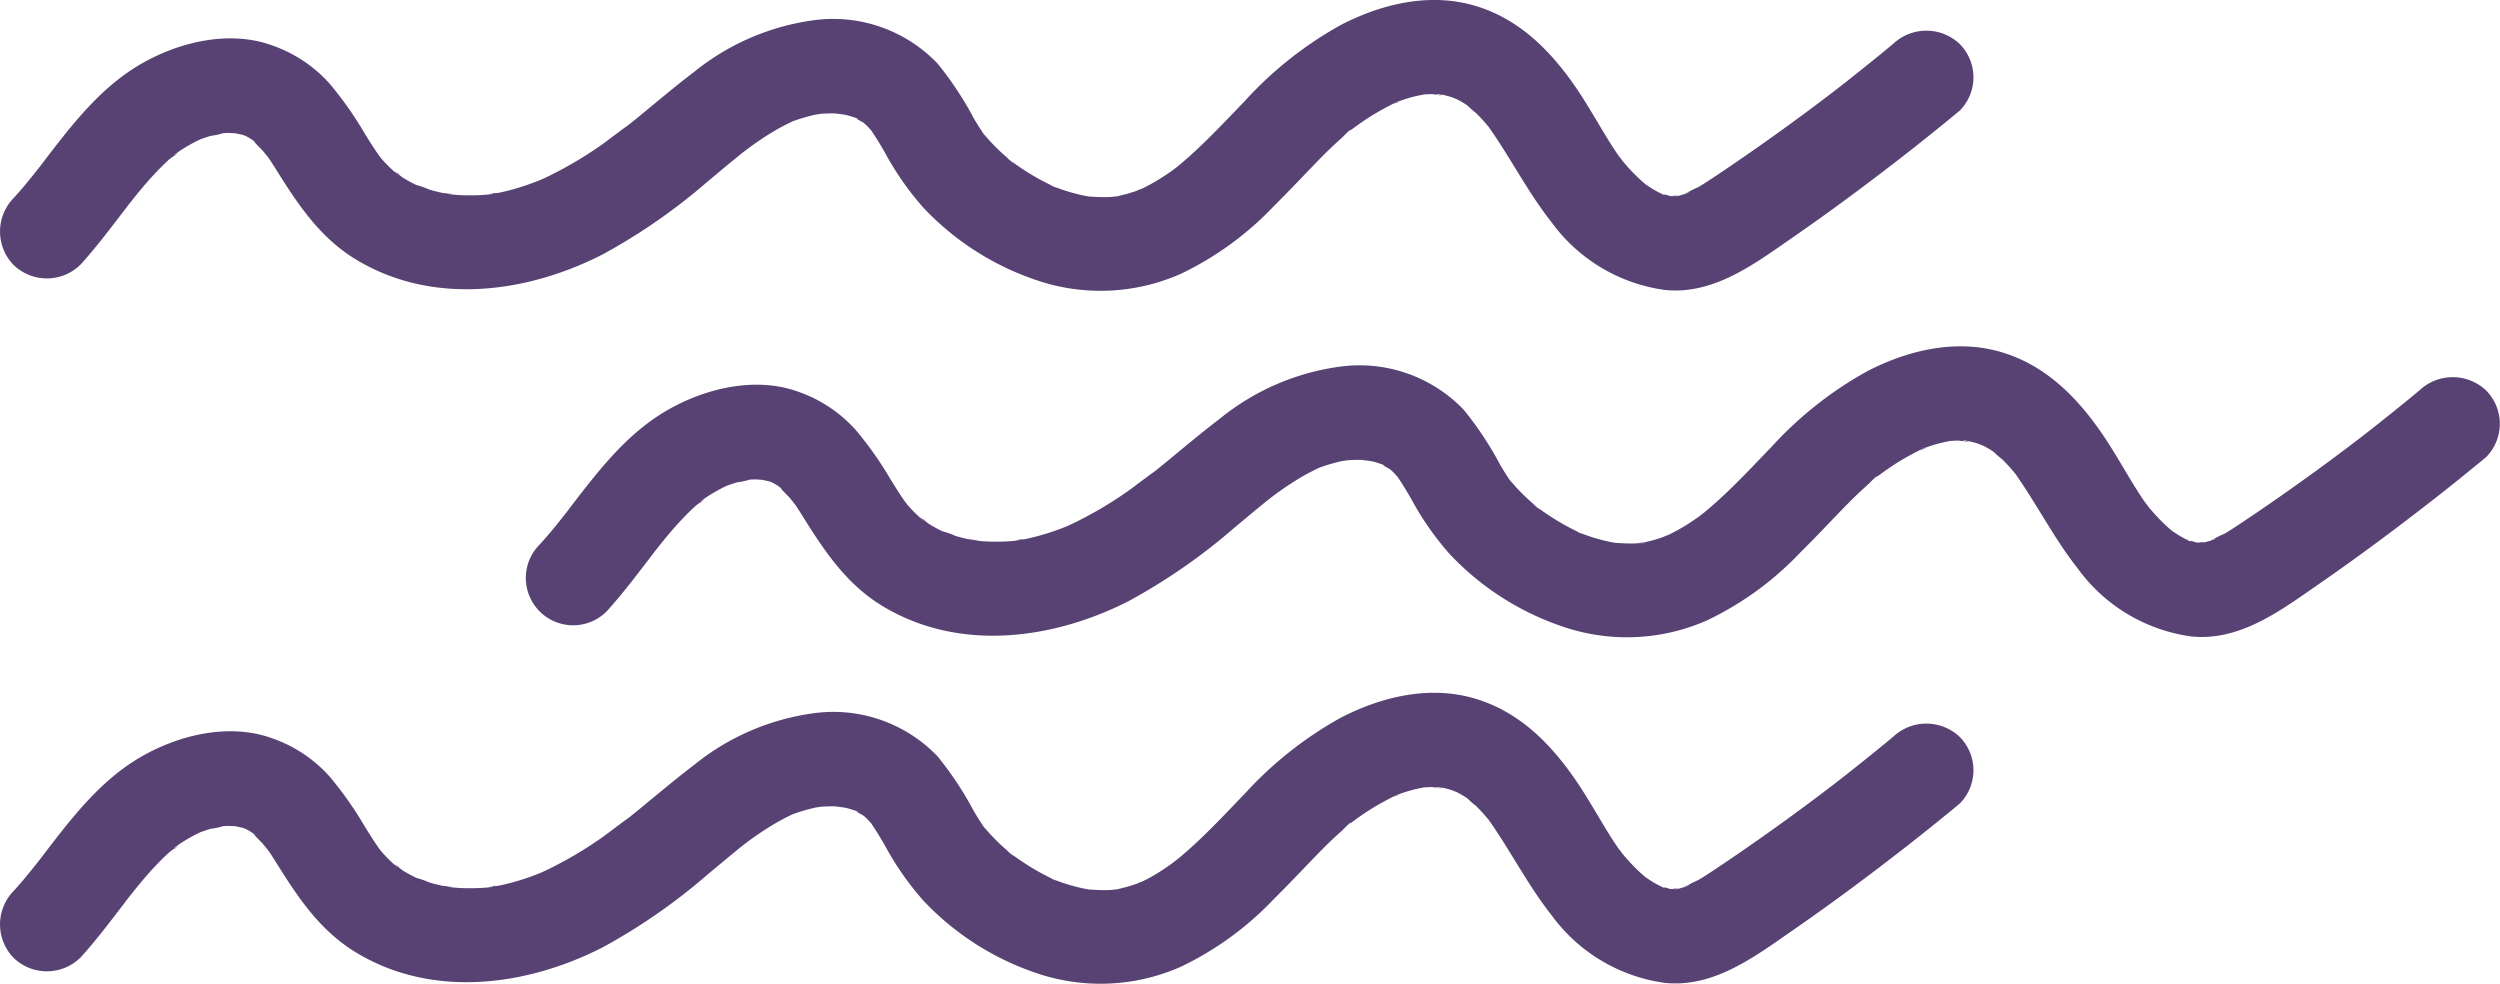 <svg id="Group_267" data-name="Group 267" xmlns="http://www.w3.org/2000/svg" xmlns:xlink="http://www.w3.org/1999/xlink" width="194.52" height="76.561" viewBox="0 0 194.52 76.561">
  <defs>
    <clipPath id="clip-path">
      <rect id="Rectangle_769" data-name="Rectangle 769" width="194.52" height="76.561" transform="translate(0 0)" fill="#584274"/>
    </clipPath>
  </defs>
  <g id="Group_242" data-name="Group 242" clip-path="url(#clip-path)">
    <path id="Path_1049" data-name="Path 1049" d="M6.241,20.615c1.221-1.342,2.313-2.793,3.416-4.232l.38-.5c.331-.431-.559.707-.037.051.208-.261.412-.523.622-.781.524-.644,1.065-1.273,1.641-1.87.288-.3.584-.589.89-.868.2-.179.593-.385.713-.614-.238.454-.534.4-.117.106.153-.108.308-.212.467-.313q.476-.3.977-.562c.167-.086.339-.161.507-.246.457-.23-.883.309-.151.066.283-.094.56-.2.847-.281a5.461,5.461,0,0,0,1.074-.242c-.052.032-.95.087-.329.048.216-.013.429-.03.645-.032.184,0,1.261.085.575,0-.664-.079.35.1.549.157.1.032.758.294.163.037s.056.044.146.094c.125.069.248.142.368.219.308.2.522.553-.079-.086.42.447.864.869,1.278,1.325-.781-.859,0,.027.161.268.2.292.385.589.572.887,1.708,2.735,3.423,5.3,6.257,6.993,5.931,3.546,13.218,2.572,19.121-.446a46.1,46.1,0,0,0,8.2-5.7c.608-.5,1.21-1.012,1.819-1.512q.385-.318.773-.629c.05-.04.695-.556.216-.175-.458.364.231-.17.322-.238.631-.464,1.278-.905,1.952-1.305.282-.167.569-.328.86-.48.182-.094.366-.186.552-.273.111-.054.224-.1.337-.155-.455.188-.562.233-.32.138a14.265,14.265,0,0,1,1.88-.553,2.963,2.963,0,0,0,.539-.1c-.065.028-.938.082-.323.052.4-.02.795-.049,1.2-.038.378.01,1.288.241.2-.026.31.077.627.116.935.2.171.047.336.108.505.158.27.08.439.3-.291-.134.328.2.677.372,1.008.566.414.242-.675-.635-.152-.12.106.1.221.2.327.3s.207.23.317.337c.553.542-.352-.526-.069-.111.418.611.805,1.233,1.17,1.878a22.849,22.849,0,0,0,3,4.295,21.514,21.514,0,0,0,9.109,5.736,15.418,15.418,0,0,0,10.918-.6,24.522,24.522,0,0,0,7.266-5.3c1.017-1,1.994-2.04,2.985-3.066.474-.491.95-.982,1.445-1.452q.389-.371.793-.726c.194-.172.757-.814,1.019-.853-.287.043-.539.4-.167.129.164-.119.325-.24.49-.357.3-.209.6-.412.9-.606a22.062,22.062,0,0,1,2.086-1.141c.457-.226-.03.167-.234.093.082.03.441-.169.54-.2.323-.114.649-.216.98-.3s.656-.144.987-.209c.506-.1-.975.058-.205.036.22-.006.439-.028.66-.03a3.456,3.456,0,0,0,.879.039c-.474.157-.757-.125-.21-.018.183.036.364.077.544.126.145.04.29.083.433.131.09.03.817.254.2.06-.58-.181.032.031.145.091q.278.147.544.314c.117.074.23.154.347.231.492.322-.206-.149-.244-.2a7.385,7.385,0,0,0,.777.692c.225.22.441.451.649.687.116.133.227.27.342.4.446.516-.477-.67-.049-.068,1.735,2.439,3.072,5.117,4.93,7.473a13.1,13.1,0,0,0,8.848,5.284c3.806.386,7.021-2.078,9.968-4.118,3.022-2.091,5.968-4.284,8.864-6.545q2.068-1.616,4.088-3.29a3.683,3.683,0,0,0,0-5.189,3.769,3.769,0,0,0-5.189,0q-2.022,1.674-4.088,3.29c-.025.019-.743.577-.283.221s-.26.2-.286.218c-.292.224-.586.447-.879.669q-1.1.833-2.217,1.647-2.118,1.549-4.283,3.034c-.677.464-1.357.927-2.042,1.379-.357.236-.715.469-1.083.687a7.281,7.281,0,0,0-1.129.593c.407-.367.524-.181.171-.09-.2.053-.4.125-.608.173-.41.1-.665-.073.167,0-.133-.011-.294.02-.431.022-.177,0-.354-.016-.53-.02-.494-.008.956.226.246.028-.332-.093-.675-.222-1.01-.3.764.173.557.261.29.116-.158-.086-.32-.162-.477-.251-.287-.163-.558-.345-.83-.531-.631-.432.5.437.124.1-.139-.126-.288-.243-.427-.37-.283-.257-.553-.526-.813-.805-.236-.252-.464-.514-.683-.781-.025-.029-.05-.059-.074-.089q-.365-.458.149.2A2.515,2.515,0,0,0,126,12.2c-.429-.6-.816-1.229-1.2-1.862-.711-1.182-1.4-2.381-2.178-3.521-1.959-2.863-4.4-5.328-7.809-6.355C111.287-.6,107.565.281,104.37,1.919a29.282,29.282,0,0,0-7.5,5.925c-.99,1.027-1.969,2.066-2.989,3.064-.507.5-1.024.984-1.558,1.452q-.333.293-.676.575c-.074.061-.662.5-.145.124l-.241.173a17.232,17.232,0,0,1-1.638,1.049q-.42.234-.856.442c-.094.044-.731.369-.148.072s-.122.033-.26.08c-.306.1-.615.2-.927.275-.14.035-.281.067-.423.1-.158.033-.76.024-.174.048.65.026-.125.008-.24.016-.165.013-.33.021-.5.025-.457.013-.906-.029-1.361-.046-.542-.021.934.181.115.02-.163-.032-.326-.057-.488-.09-.367-.075-.73-.167-1.089-.271s-.718-.225-1.069-.357a2.753,2.753,0,0,1-.468-.184c.781.509.194.072-.042-.043a18.489,18.489,0,0,1-2.077-1.182c-.312-.2-.614-.421-.917-.638-.547-.394.1.111.154.122-.177-.04-.422-.347-.569-.475a15.233,15.233,0,0,1-1.648-1.664l-.079-.094q-.372-.461.118.161a2.046,2.046,0,0,1-.285-.4c-.22-.322-.422-.655-.62-.991a26.075,26.075,0,0,0-2.829-4.272A11.237,11.237,0,0,0,63.49,1.552a18.771,18.771,0,0,0-9.459,4.025c-1.44,1.095-2.819,2.257-4.215,3.407q-.431.355-.867.7c-.2.16-1.179.824-.336.27-.692.454-1.334,1-2.019,1.463a30.58,30.58,0,0,1-4.065,2.366c-.148.07-.3.137-.447.206-.752.351.588-.224.084-.03-.345.132-.687.269-1.036.39A18.575,18.575,0,0,1,38.817,15a7.57,7.57,0,0,0-.847.152c.834-.279.587-.073.226-.036-.179.018-.359.035-.539.047a15.771,15.771,0,0,1-2.163,0c-.286-.02-.574-.075-.859-.084,1.189.037.027-.017-.295-.088s-.624-.148-.931-.239a6.72,6.72,0,0,0-1.1-.38c.055.005.839.383.294.121-.127-.061-.255-.119-.381-.182-.313-.158-.619-.329-.916-.516a4.951,4.951,0,0,0-.695-.472c.638.249.486.388.166.114-.188-.161-.37-.327-.546-.5-.2-.2-.393-.407-.576-.622-.066-.077-.517-.624-.108-.12s-.028-.052-.088-.138c-.388-.55-.743-1.123-1.1-1.7a27.889,27.889,0,0,0-2.713-3.849,10.722,10.722,0,0,0-4.482-2.98c-3.321-1.2-7.206-.272-10.171,1.435-3.073,1.77-5.245,4.552-7.369,7.314-.254.33-.5.668-.762.993.058-.073.511-.652.113-.149-.129.163-.257.328-.387.491-.494.619-1,1.223-1.536,1.808a3.732,3.732,0,0,0,0,5.19,3.723,3.723,0,0,0,5.19,0" fill="#584274"/>
    <path id="Path_1050" data-name="Path 1050" d="M47.2,47.573c1.221-1.342,2.313-2.793,3.416-4.232l.38-.5c.331-.431-.559.707-.037.051.208-.261.413-.523.622-.781.524-.644,1.065-1.273,1.641-1.87.288-.3.584-.589.89-.868.2-.179.593-.385.713-.614-.238.454-.534.4-.117.106.153-.108.308-.212.467-.313q.475-.3.977-.562c.167-.086.339-.161.507-.247.457-.229-.883.31-.151.067.283-.094.56-.2.847-.281a5.461,5.461,0,0,0,1.074-.242c-.052.032-.95.087-.329.048.216-.013.429-.03.645-.032.184,0,1.261.085.575,0-.664-.079.35.1.549.157.1.032.758.294.163.037s.056.045.146.094c.125.069.248.142.368.219.308.2.522.553-.079-.086.42.447.864.869,1.278,1.325-.781-.859,0,.027.161.268.2.292.385.589.572.887,1.708,2.735,3.423,5.3,6.257,6.993,5.931,3.546,13.218,2.572,19.121-.446a46.1,46.1,0,0,0,8.2-5.7c.608-.5,1.21-1.012,1.819-1.512q.385-.318.773-.629c.05-.04.695-.556.216-.175-.458.364.231-.17.322-.238.631-.464,1.278-.9,1.952-1.305.282-.167.569-.328.86-.48.182-.094.366-.186.552-.273.111-.054.224-.1.337-.155-.455.188-.562.233-.32.138a14.265,14.265,0,0,1,1.88-.553,2.963,2.963,0,0,0,.539-.1c-.065.028-.938.082-.323.052.4-.02.795-.049,1.2-.038.378.01,1.288.241.2-.026.31.077.627.116.936.2.17.047.336.108.5.158.271.08.439.3-.29-.134.328.2.677.372,1.008.566.413.242-.675-.635-.152-.12.106.1.221.2.327.3s.207.23.317.337c.553.542-.352-.526-.069-.111.418.611.8,1.233,1.17,1.878a22.844,22.844,0,0,0,3,4.295,21.523,21.523,0,0,0,9.11,5.736,15.418,15.418,0,0,0,10.918-.6,24.517,24.517,0,0,0,7.265-5.3c1.018-1,1.994-2.04,2.985-3.066.475-.491.951-.982,1.445-1.452q.39-.37.794-.726c.194-.172.756-.814,1.018-.853-.286.043-.539.4-.166.129.163-.119.325-.24.49-.357.3-.209.6-.412.9-.606a22.06,22.06,0,0,1,2.086-1.141c.457-.226-.031.168-.234.093.081.03.441-.169.54-.2.322-.114.649-.216.98-.3s.656-.144.987-.209c.506-.1-.975.058-.205.036.22-.006.439-.028.66-.03a3.455,3.455,0,0,0,.879.039c-.474.157-.757-.125-.21-.018.182.036.364.077.543.126.146.04.29.083.433.131.091.03.818.254.2.06-.58-.181.032.031.145.091q.277.147.544.314c.117.074.23.154.347.231.492.322-.207-.149-.245-.2a7.487,7.487,0,0,0,.777.692c.226.22.442.451.649.687.117.133.228.27.343.4.446.516-.477-.67-.049-.068,1.735,2.439,3.072,5.117,4.929,7.473a13.1,13.1,0,0,0,8.848,5.284c3.806.386,7.022-2.079,9.969-4.118,3.021-2.091,5.967-4.285,8.864-6.545q2.068-1.615,4.088-3.29a3.683,3.683,0,0,0,0-5.189,3.771,3.771,0,0,0-5.19,0q-2.021,1.674-4.087,3.29c-.025.019-.743.577-.284.221s-.26.2-.285.218c-.292.224-.586.447-.879.669q-1.1.833-2.218,1.647-2.118,1.55-4.282,3.034c-.677.464-1.357.927-2.042,1.379-.357.236-.715.469-1.084.687a7.27,7.27,0,0,0-1.128.593c.407-.367.524-.181.171-.09-.2.053-.4.125-.608.173-.41.1-.665-.073.167,0-.133-.011-.294.02-.431.022-.178,0-.354-.016-.531-.02-.493-.008.956.226.247.028-.333-.093-.675-.221-1.01-.3.763.173.557.261.29.116-.158-.086-.32-.162-.477-.251-.287-.163-.559-.345-.83-.531-.631-.432.5.437.124.1-.14-.126-.288-.244-.427-.37-.283-.257-.553-.526-.814-.805-.236-.252-.463-.514-.683-.781l-.073-.089q-.364-.458.149.2a2.59,2.59,0,0,0-.271-.37c-.429-.6-.817-1.229-1.2-1.862-.712-1.182-1.4-2.381-2.178-3.521-1.96-2.863-4.4-5.328-7.809-6.355-3.53-1.065-7.252-.184-10.447,1.454a29.287,29.287,0,0,0-7.5,5.925c-.99,1.027-1.968,2.066-2.988,3.064-.507.5-1.025.984-1.558,1.452q-.333.292-.676.575c-.074.061-.663.5-.145.124s-.14.1-.242.173a17.092,17.092,0,0,1-1.637,1.049c-.28.156-.565.3-.856.441-.094.045-.732.37-.148.073s-.123.033-.261.08c-.305.1-.614.2-.927.275-.14.035-.281.067-.422.1-.159.034-.761.025-.174.049.649.026-.126.008-.24.016-.165.013-.33.021-.5.025-.456.013-.9-.029-1.36-.046-.542-.021.934.181.115.02-.163-.032-.326-.057-.489-.09-.366-.075-.729-.167-1.088-.271s-.718-.225-1.069-.357a2.721,2.721,0,0,1-.468-.184c.781.509.194.072-.043-.043a18.565,18.565,0,0,1-2.076-1.182c-.312-.2-.615-.421-.917-.638-.548-.394.105.111.154.122-.177-.04-.423-.347-.569-.475a15.143,15.143,0,0,1-1.648-1.664c-.027-.031-.053-.063-.079-.094q-.372-.46.118.161a2.053,2.053,0,0,1-.286-.4c-.218-.322-.422-.655-.619-.991a26.139,26.139,0,0,0-2.829-4.272,11.238,11.238,0,0,0-9.46-3.377,18.779,18.779,0,0,0-9.459,4.025c-1.439,1.1-2.819,2.257-4.214,3.407-.288.237-.576.472-.867.7-.2.16-1.179.824-.336.27-.693.454-1.334,1-2.019,1.463a30.476,30.476,0,0,1-4.066,2.365c-.148.071-.3.138-.446.207-.753.351.588-.224.084-.03-.345.132-.687.269-1.036.39a18.591,18.591,0,0,1-2.314.645,7.652,7.652,0,0,0-.847.152c.834-.279.588-.073.227-.036-.18.018-.359.035-.539.047a15.932,15.932,0,0,1-2.163,0c-.286-.02-.574-.075-.859-.084,1.189.037.027-.017-.295-.088s-.624-.148-.932-.239a6.678,6.678,0,0,0-1.1-.38c.054,0,.839.383.293.121-.127-.061-.254-.119-.38-.182-.313-.158-.619-.329-.916-.516a4.95,4.95,0,0,0-.695-.472c.637.249.486.388.165.114-.188-.161-.37-.327-.545-.5-.2-.2-.393-.407-.577-.622-.065-.077-.516-.624-.108-.12s-.028-.052-.088-.138c-.387-.55-.742-1.123-1.1-1.7a27.975,27.975,0,0,0-2.713-3.849,10.716,10.716,0,0,0-4.483-2.98c-3.321-1.2-7.205-.272-10.17,1.435-3.074,1.77-5.245,4.552-7.369,7.314-.254.33-.5.668-.763.993.058-.073.512-.652.114-.149-.129.163-.257.328-.387.491-.494.618-1,1.223-1.536,1.808A3.67,3.67,0,0,0,47.2,47.573" fill="#584274"/>
    <path id="Path_1051" data-name="Path 1051" d="M6.241,74.531c1.221-1.342,2.313-2.793,3.416-4.232l.38-.5c.331-.431-.559.707-.037.051.208-.261.412-.523.622-.781.524-.644,1.065-1.273,1.641-1.87.288-.3.584-.589.89-.868.2-.179.593-.386.713-.614-.238.454-.534.4-.117.106.153-.108.308-.212.467-.313q.476-.3.977-.562c.167-.087.339-.161.507-.247.457-.229-.883.31-.151.067.283-.094.56-.2.847-.281a5.461,5.461,0,0,0,1.074-.242c-.052.032-.95.087-.329.048.216-.013.429-.03.645-.032.184,0,1.261.085.575,0-.664-.079.35.1.549.157.1.032.758.294.163.037s.056.044.146.094c.125.069.248.142.368.219.308.2.522.553-.079-.086.42.447.864.869,1.278,1.325-.781-.859,0,.026.161.268.2.292.385.589.572.887,1.708,2.735,3.423,5.3,6.257,6.993,5.931,3.546,13.218,2.572,19.121-.446a46.1,46.1,0,0,0,8.2-5.7c.608-.5,1.21-1.012,1.819-1.512q.385-.318.773-.629c.05-.04.695-.556.216-.175-.458.364.231-.17.322-.238.631-.464,1.278-.9,1.952-1.305.282-.167.569-.328.86-.48.182-.094.366-.186.552-.273.111-.054.224-.1.337-.155-.455.188-.562.233-.32.138a14.265,14.265,0,0,1,1.88-.553,2.964,2.964,0,0,0,.539-.1c-.065.028-.938.082-.323.052.4-.02.795-.049,1.2-.038.378.01,1.288.241.2-.026.31.077.627.116.935.2.171.047.336.108.505.158.27.08.439.3-.291-.134.328.2.677.372,1.008.566.414.242-.675-.635-.152-.12.106.1.221.2.327.3s.207.23.317.337c.553.542-.352-.526-.069-.111.418.611.805,1.233,1.17,1.878a22.809,22.809,0,0,0,3,4.294,21.506,21.506,0,0,0,9.109,5.737,15.423,15.423,0,0,0,10.918-.6,24.522,24.522,0,0,0,7.266-5.3c1.017-1,1.994-2.04,2.985-3.066.474-.491.95-.982,1.445-1.452q.389-.371.793-.726c.194-.172.757-.814,1.019-.853-.287.043-.539.4-.167.129.164-.119.325-.24.49-.357.3-.209.6-.412.9-.606a22.061,22.061,0,0,1,2.086-1.141c.457-.226-.03.167-.234.093.082.03.441-.169.54-.2.323-.114.649-.216.98-.3s.656-.144.987-.209c.506-.1-.975.058-.205.036.22-.006.439-.028.66-.03a3.456,3.456,0,0,0,.879.039c-.474.157-.757-.125-.21-.018.183.036.364.077.544.126.145.04.29.083.433.131.09.03.817.254.2.06-.58-.181.032.031.145.091q.278.147.544.314c.117.074.23.154.347.23.492.323-.206-.149-.244-.2a7.385,7.385,0,0,0,.777.692c.225.22.441.451.649.687.116.133.227.27.342.4.446.516-.477-.67-.049-.069,1.735,2.44,3.072,5.118,4.93,7.474a13.1,13.1,0,0,0,8.848,5.284c3.806.386,7.021-2.079,9.968-4.118,3.022-2.091,5.968-4.285,8.864-6.545q2.068-1.616,4.088-3.29a3.683,3.683,0,0,0,0-5.189,3.769,3.769,0,0,0-5.189,0q-2.022,1.674-4.088,3.29c-.025.019-.743.577-.283.221s-.26.2-.286.218c-.292.224-.586.447-.879.669q-1.1.833-2.217,1.647-2.118,1.55-4.283,3.034c-.677.464-1.357.927-2.042,1.379-.357.236-.715.469-1.083.687a7.28,7.28,0,0,0-1.129.593c.407-.367.524-.181.171-.09-.2.053-.4.125-.608.173-.41.1-.665-.073.167,0-.133-.012-.294.02-.431.021-.177,0-.354-.015-.53-.019-.494-.008.956.226.246.028-.332-.093-.675-.222-1.01-.3.764.173.557.261.29.116-.158-.086-.32-.162-.477-.251-.287-.163-.558-.345-.83-.531-.631-.432.5.437.124.1-.139-.126-.288-.244-.427-.37-.283-.257-.553-.526-.813-.805-.236-.252-.464-.514-.683-.781-.025-.029-.05-.059-.074-.089q-.365-.458.149.2a2.514,2.514,0,0,0-.271-.37c-.429-.6-.816-1.229-1.2-1.862-.711-1.182-1.4-2.381-2.178-3.521-1.959-2.863-4.4-5.328-7.809-6.355-3.53-1.065-7.252-.184-10.447,1.454a29.282,29.282,0,0,0-7.5,5.925c-.99,1.027-1.969,2.066-2.989,3.064-.507.5-1.024.984-1.558,1.452q-.333.292-.676.575c-.074.061-.662.5-.145.124l-.241.173A17.233,17.233,0,0,1,89.626,68.2c-.28.156-.565.3-.856.441-.094.045-.731.37-.148.073s-.122.033-.26.08c-.306.1-.615.2-.927.275q-.21.052-.423.1c-.158.033-.76.025-.174.049.65.026-.125.008-.24.016-.165.013-.33.021-.5.025-.457.012-.906-.029-1.361-.046-.542-.021.934.181.115.02-.163-.032-.326-.057-.488-.09-.367-.075-.73-.167-1.089-.271s-.718-.225-1.069-.357a2.753,2.753,0,0,1-.468-.184c.781.509.194.072-.042-.043A18.489,18.489,0,0,1,79.624,67.1c-.312-.205-.614-.421-.917-.638-.547-.394.1.111.154.122-.177-.04-.422-.347-.569-.475a15.233,15.233,0,0,1-1.648-1.664l-.079-.094q-.372-.46.118.161a2.046,2.046,0,0,1-.285-.4c-.22-.322-.422-.655-.62-.991a26.075,26.075,0,0,0-2.829-4.272,11.237,11.237,0,0,0-9.459-3.377,18.771,18.771,0,0,0-9.459,4.025c-1.44,1.1-2.819,2.257-4.215,3.407q-.431.355-.867.7c-.2.16-1.179.824-.336.27-.692.454-1.334,1-2.019,1.463A30.465,30.465,0,0,1,42.529,67.7c-.148.071-.3.138-.447.207-.752.351.588-.224.084-.03-.345.132-.687.269-1.036.39a18.576,18.576,0,0,1-2.313.645,7.569,7.569,0,0,0-.847.152c.834-.279.587-.073.226-.036-.179.018-.359.035-.539.047a15.933,15.933,0,0,1-2.163,0c-.286-.02-.574-.075-.859-.084,1.189.037.027-.017-.295-.088s-.624-.148-.931-.239a6.72,6.72,0,0,0-1.1-.38c.055,0,.839.383.294.121-.127-.061-.255-.119-.381-.183q-.469-.235-.916-.515a4.951,4.951,0,0,0-.695-.472c.638.249.486.388.166.114-.188-.161-.37-.327-.546-.5-.2-.2-.393-.407-.576-.622-.066-.077-.517-.624-.108-.12s-.028-.052-.088-.138c-.388-.55-.743-1.123-1.1-1.7a27.889,27.889,0,0,0-2.713-3.849,10.712,10.712,0,0,0-4.482-2.98c-3.321-1.2-7.206-.272-10.171,1.435-3.073,1.77-5.245,4.552-7.369,7.314-.254.33-.5.668-.762.993.058-.073.511-.652.113-.149-.129.163-.257.328-.387.491-.494.618-1,1.223-1.536,1.808a3.732,3.732,0,0,0,0,5.19,3.723,3.723,0,0,0,5.19,0" fill="#584274"/>
  </g>
</svg>
